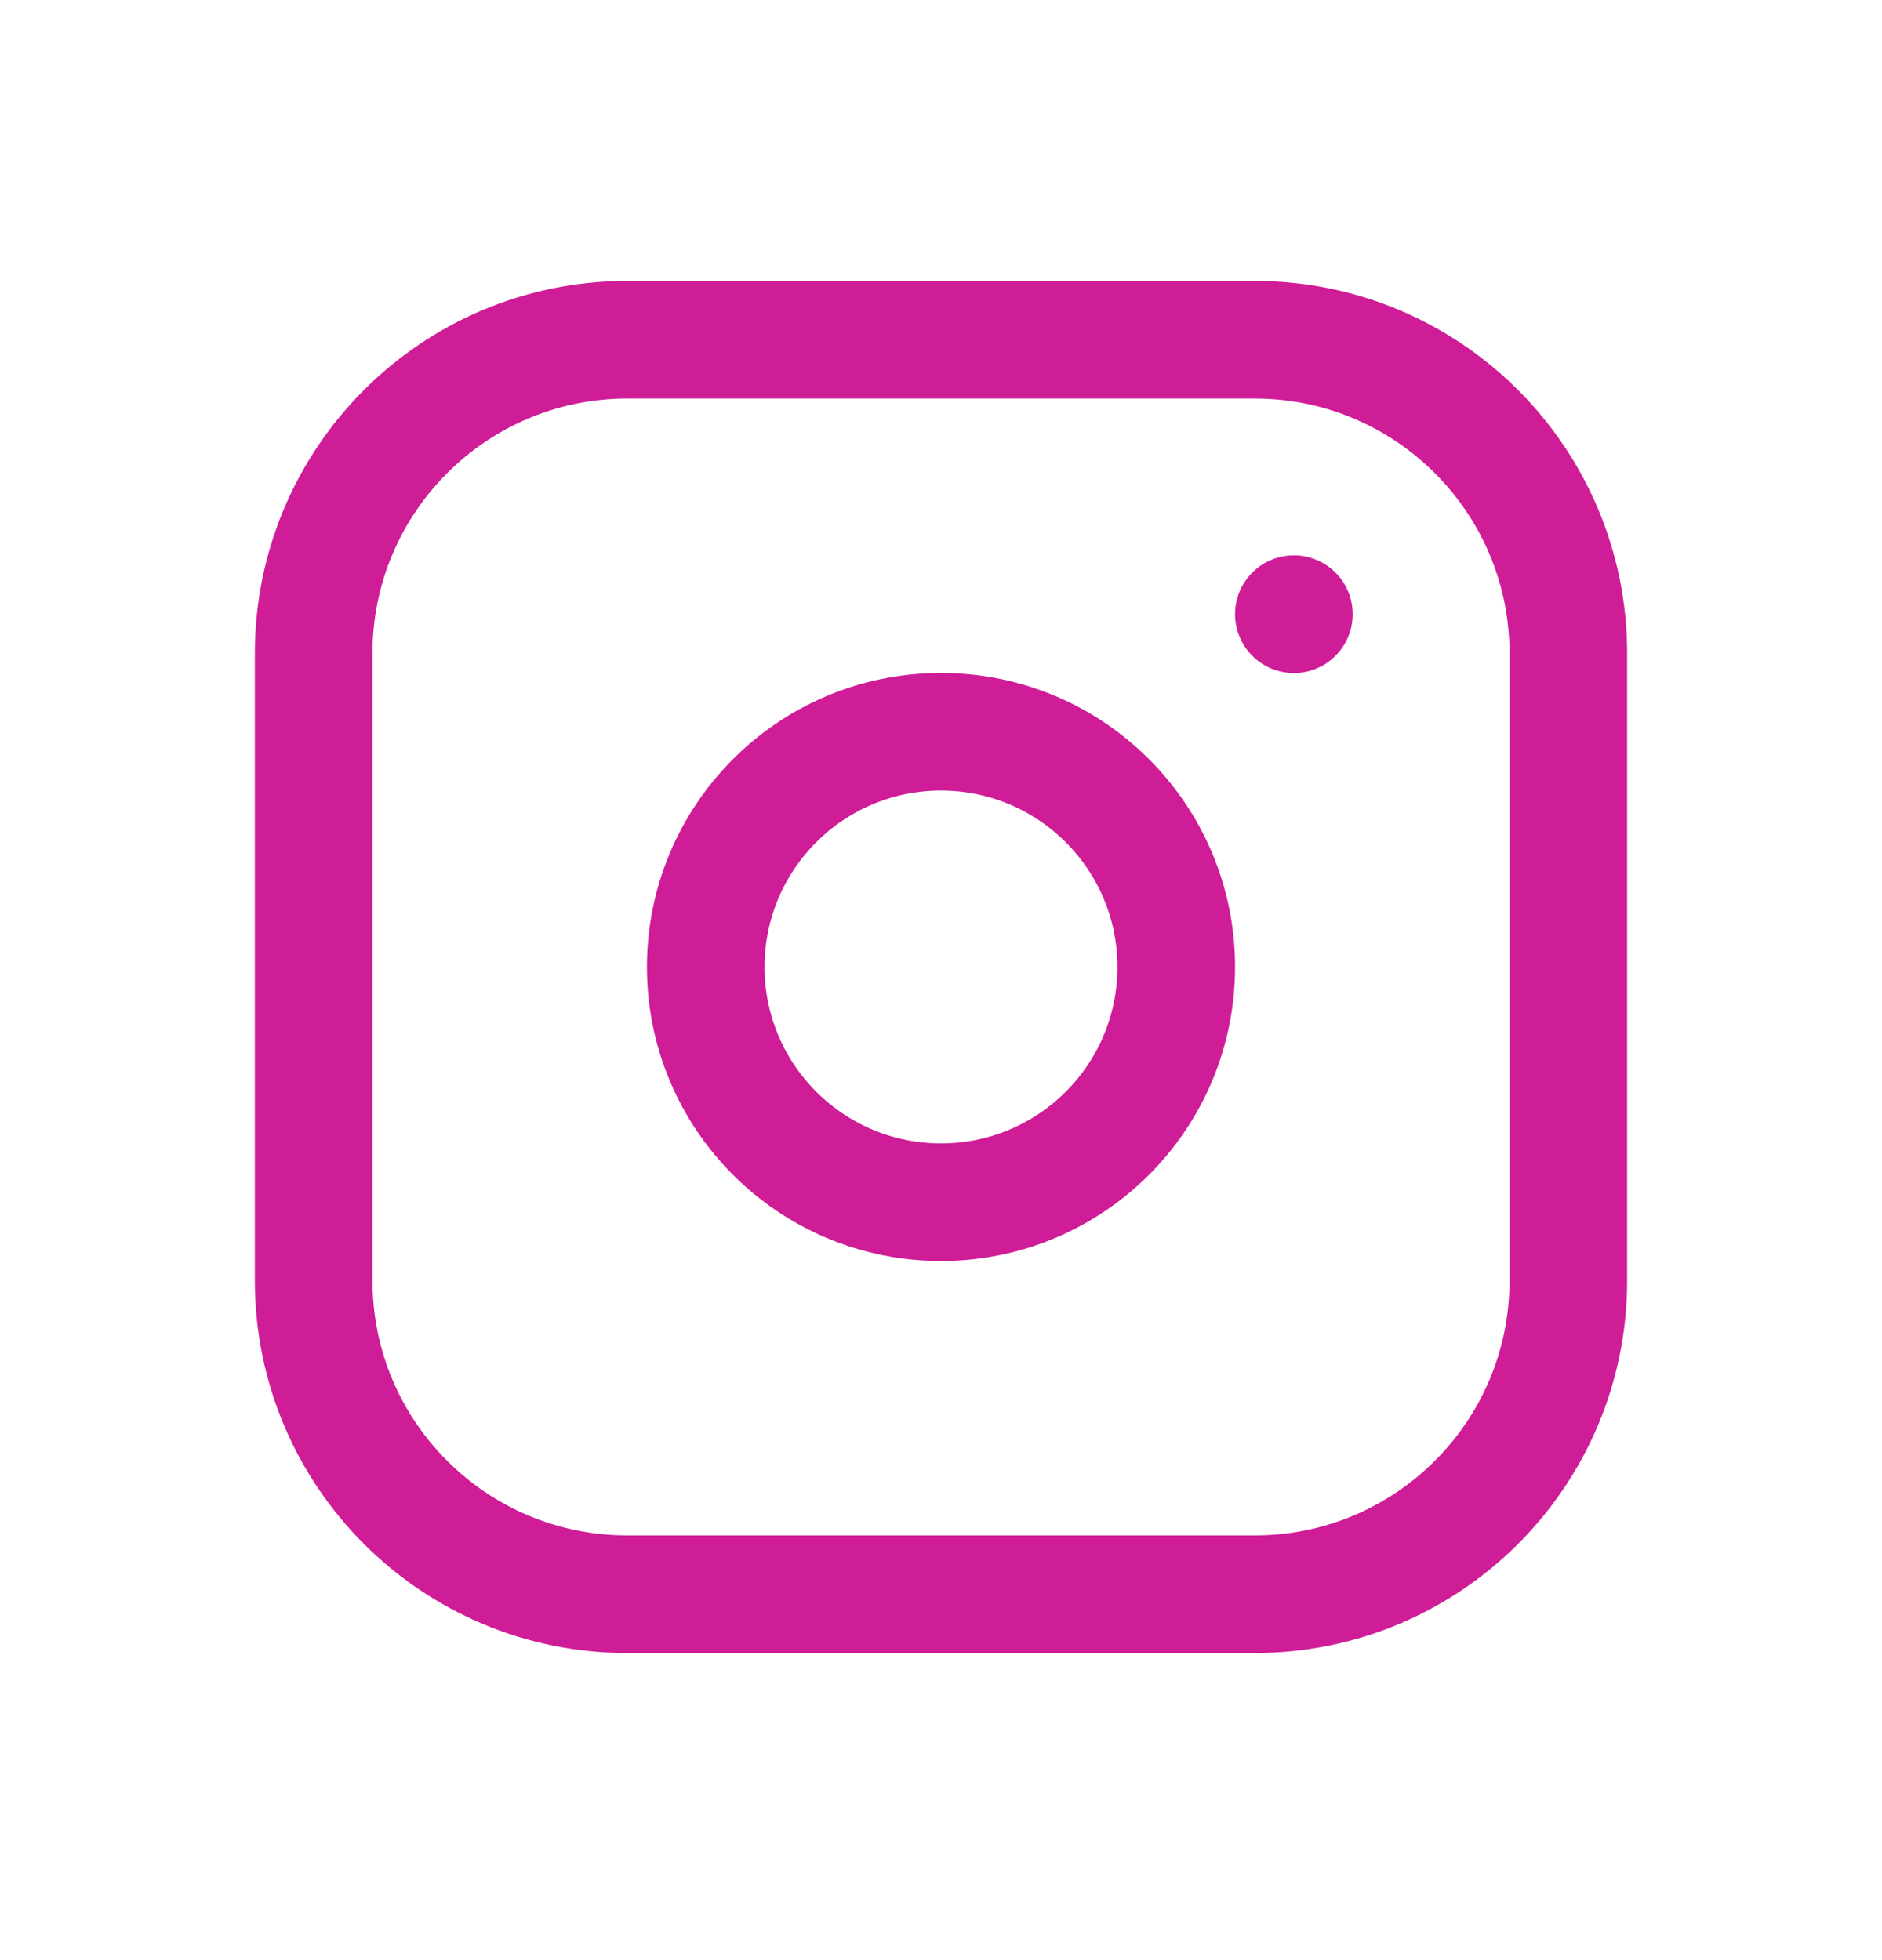 <svg width="24" height="25" viewBox="0 0 24 25" fill="none" xmlns="http://www.w3.org/2000/svg">
<g id="Frame" clip-path="url(#clip0_4788_160)">
<path id="Vector" d="M16 4.333H8C5.791 4.333 4 6.124 4 8.333V16.333C4 18.543 5.791 20.333 8 20.333H16C18.209 20.333 20 18.543 20 16.333V8.333C20 6.124 18.209 4.333 16 4.333Z" stroke="#CF1C97" stroke-width="1.5" stroke-linecap="round" stroke-linejoin="round"/>
<path id="Vector_2" d="M12 15.333C13.657 15.333 15 13.99 15 12.333C15 10.677 13.657 9.333 12 9.333C10.343 9.333 9 10.677 9 12.333C9 13.99 10.343 15.333 12 15.333Z" stroke="#CF1C97" stroke-width="1.5" stroke-linecap="round" stroke-linejoin="round"/>
<path id="Vector_3" d="M16.5 7.833V7.834" stroke="#CF1C97" stroke-width="1.5" stroke-linecap="round" stroke-linejoin="round"/>
</g>
<defs>
<clipPath id="clip0_4788_160">
<rect width="24" height="24" fill="white" transform="translate(0 0.333)"/>
</clipPath>
</defs>
</svg>
